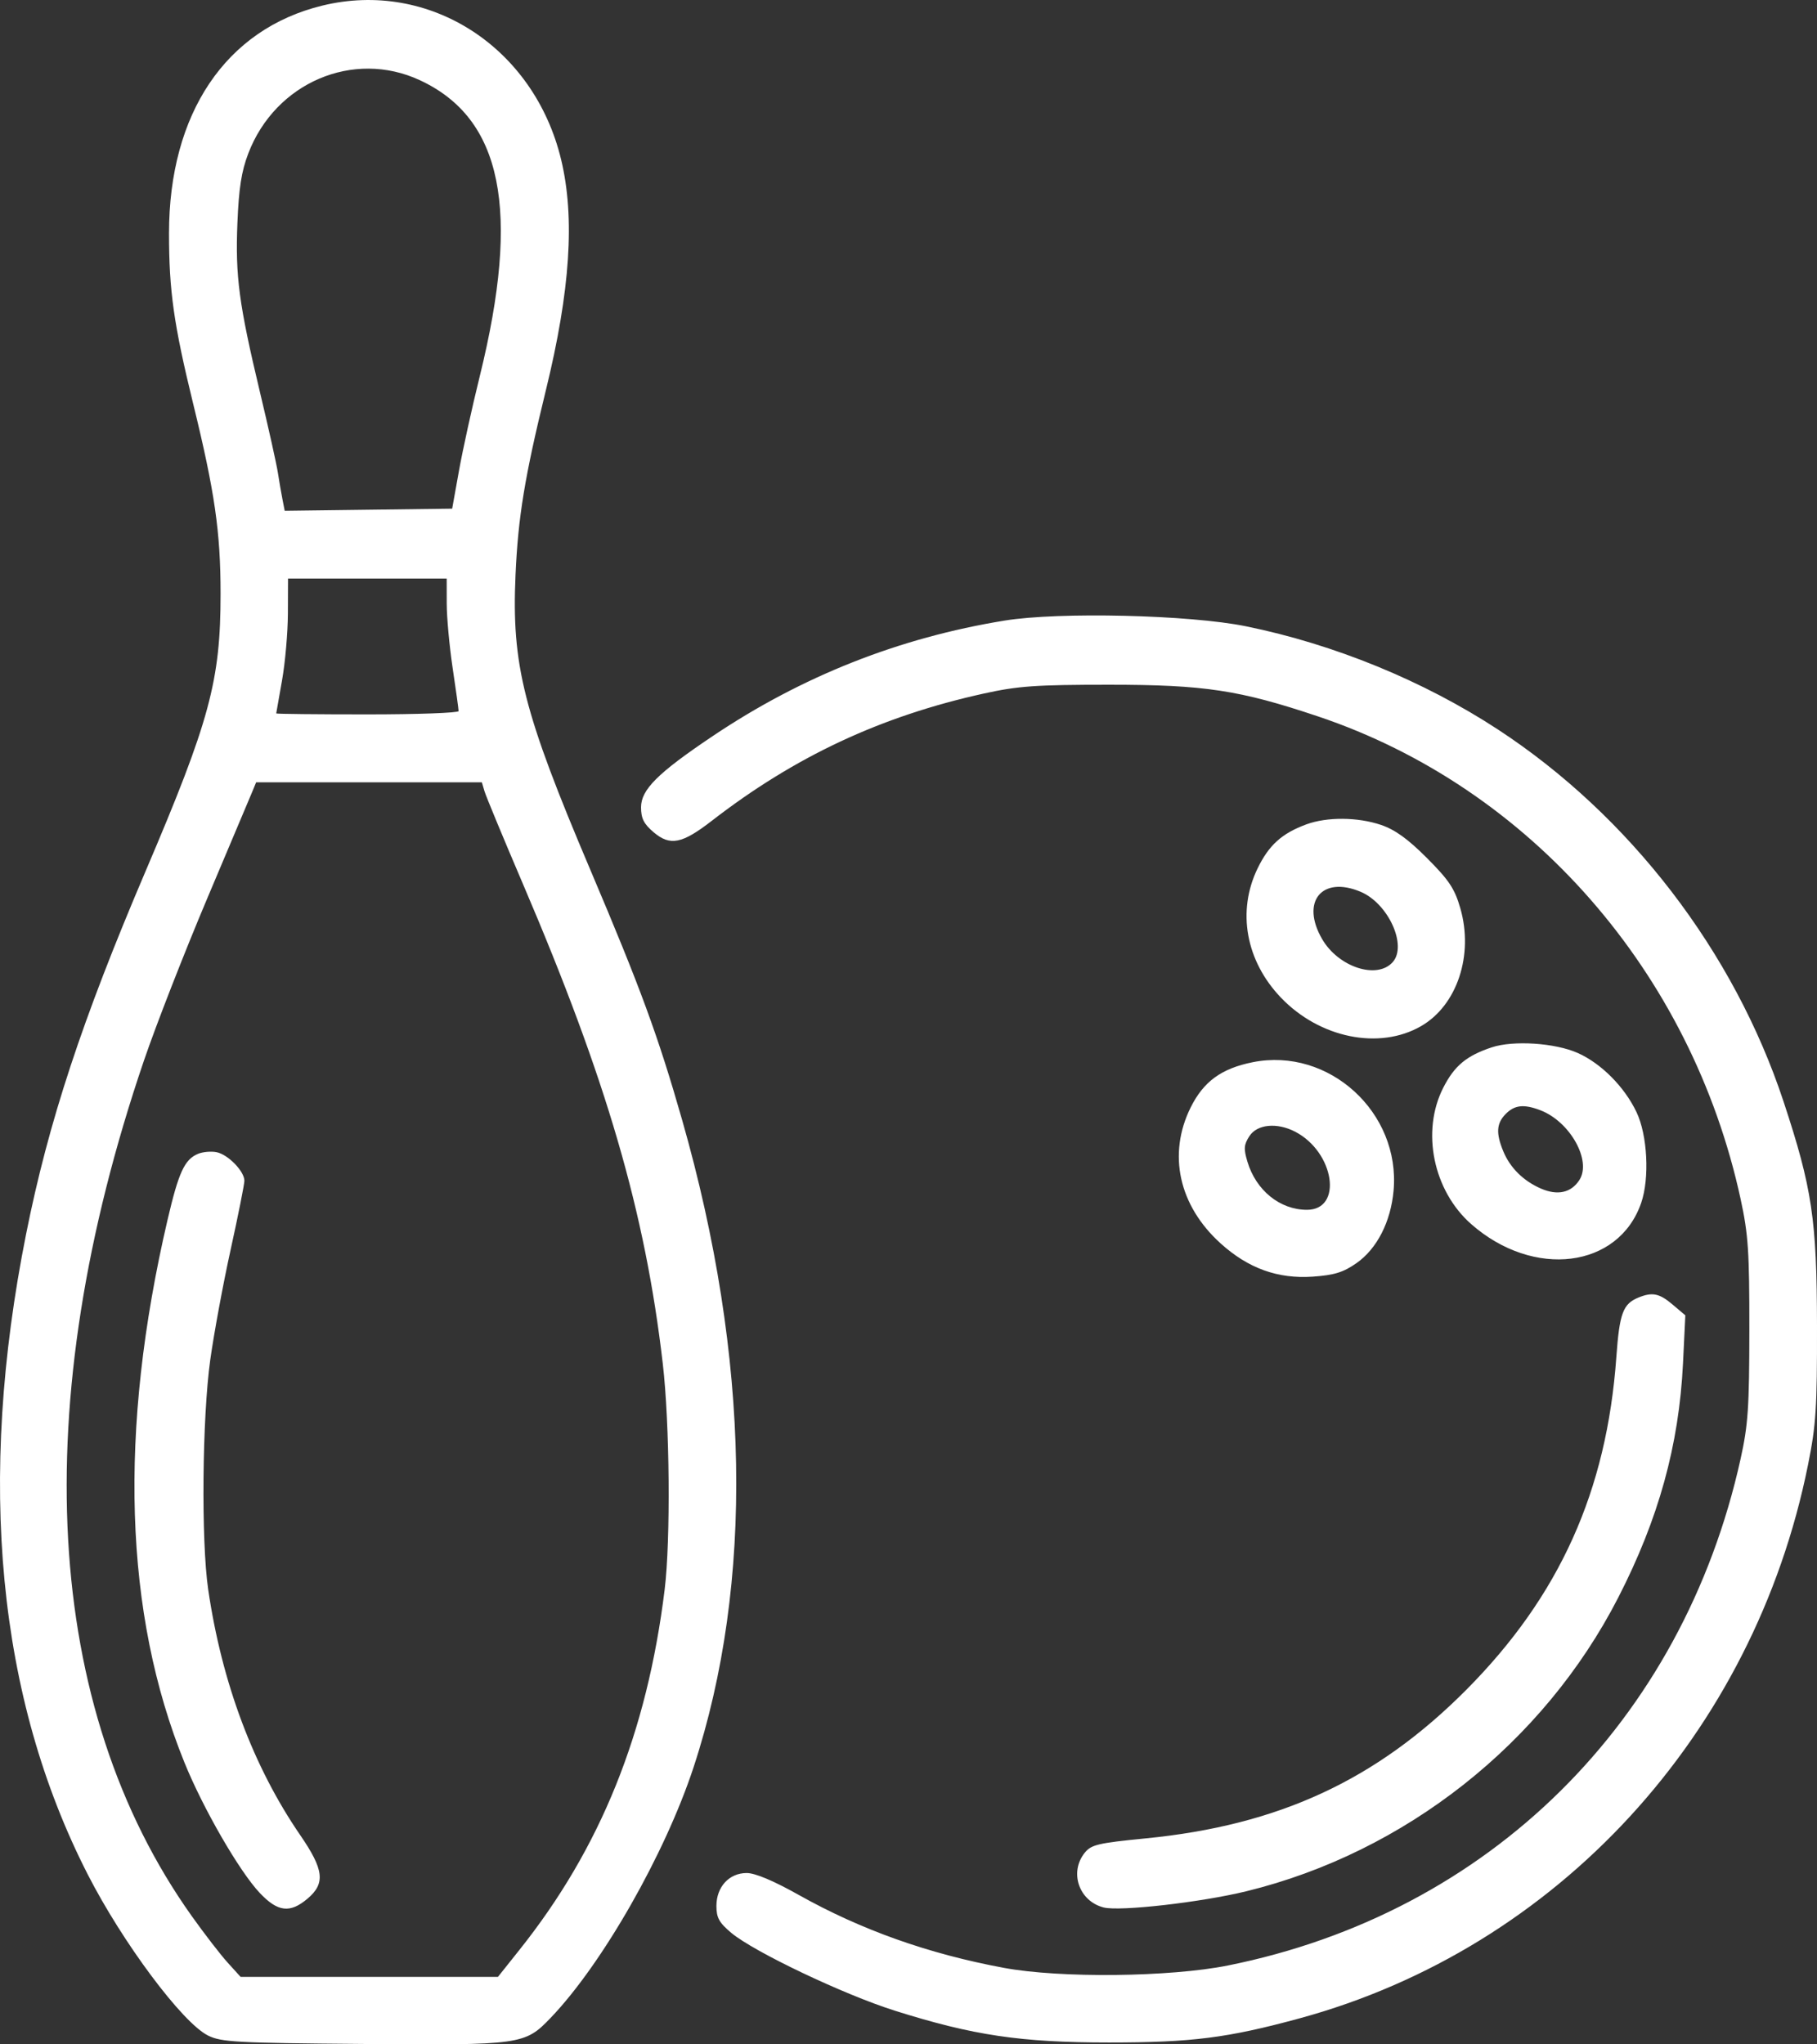 <?xml version="1.0" encoding="UTF-8"?> <svg xmlns="http://www.w3.org/2000/svg" width="56" height="63" viewBox="0 0 56 63" fill="none"><rect x="0" y="0" width="56" height="63" fill="#333333" stroke="none"/><path fill-rule="evenodd" clip-rule="evenodd" d="M9.932 0.173C6.958 0.898 5.209 3.496 5.209 7.191C5.209 8.964 5.356 9.999 5.952 12.436C6.62 15.162 6.798 16.395 6.798 18.296C6.799 20.976 6.465 22.212 4.481 26.861C2.531 31.43 1.493 34.582 0.806 38.021C-0.718 45.649 -0.078 52.318 2.702 57.759C3.779 59.866 5.618 62.33 6.409 62.727C6.816 62.931 7.281 62.956 11.2 62.988C16.069 63.028 16.176 63.013 16.972 62.182C18.568 60.517 20.496 57.134 21.377 54.457C23.243 48.783 23.12 41.848 21.023 34.512C20.285 31.93 19.746 30.46 18.199 26.817C16.129 21.942 15.764 20.5 15.889 17.706C15.969 15.921 16.171 14.696 16.824 12.025C17.576 8.952 17.724 6.709 17.294 4.919C16.46 1.449 13.233 -0.632 9.932 0.173ZM12.934 2.469C15.483 3.649 16.053 6.461 14.785 11.599C14.549 12.554 14.261 13.862 14.146 14.505L13.936 15.675L11.356 15.708L8.775 15.741L8.708 15.4C8.671 15.213 8.606 14.838 8.564 14.567C8.522 14.296 8.274 13.181 8.013 12.09C7.364 9.371 7.25 8.519 7.317 6.873C7.361 5.796 7.441 5.281 7.653 4.727C8.488 2.546 10.886 1.521 12.934 2.469ZM13.768 18.599C13.768 19.022 13.851 19.918 13.951 20.589C14.052 21.26 14.134 21.856 14.134 21.913C14.134 21.969 12.868 22.015 11.322 22.015C9.775 22.015 8.511 22.002 8.513 21.985C8.514 21.968 8.595 21.511 8.692 20.969C8.789 20.427 8.87 19.499 8.873 18.907L8.877 17.829H11.322H13.767L13.768 18.599ZM30.962 19.124C27.702 19.655 24.714 20.838 21.958 22.689C20.272 23.821 19.757 24.334 19.757 24.879C19.757 25.221 19.843 25.391 20.146 25.648C20.652 26.077 21.02 26.005 21.934 25.297C24.502 23.309 27.154 22.069 30.332 21.37C31.377 21.14 31.935 21.101 34.183 21.101C37.118 21.101 38.202 21.265 40.618 22.076C47.151 24.268 52.13 29.955 53.647 36.956C53.882 38.042 53.917 38.568 53.915 40.976C53.913 43.371 53.877 43.91 53.645 44.958C51.852 53.062 45.886 58.956 37.841 60.57C36.056 60.928 32.673 60.964 30.943 60.643C28.612 60.211 26.536 59.472 24.612 58.392C23.84 57.958 23.273 57.72 23.014 57.72C22.472 57.72 22.08 58.146 22.08 58.735C22.08 59.098 22.164 59.25 22.538 59.564C23.237 60.149 26.005 61.466 27.581 61.963C30.001 62.726 31.457 62.942 34.183 62.942C36.735 62.942 37.831 62.803 40.051 62.199C47.996 60.035 54.054 53.442 55.723 45.142C55.97 43.916 56.004 43.395 56 40.853C55.995 37.58 55.85 36.613 54.969 33.946C53.44 29.321 50.228 25.138 46.163 22.478C43.876 20.982 41.117 19.852 38.4 19.3C36.663 18.946 32.636 18.851 30.962 19.124ZM14.933 24.386C14.978 24.538 15.512 25.826 16.12 27.248C18.691 33.258 19.885 37.353 20.427 42.023C20.642 43.868 20.671 47.463 20.485 48.982C19.942 53.401 18.512 56.95 16.008 60.09L15.346 60.921H11.381H7.416L7.016 60.48C6.795 60.237 6.297 59.59 5.907 59.043C1.336 52.614 0.816 43.309 4.435 32.687C4.808 31.592 5.688 29.338 6.39 27.679C7.092 26.02 7.718 24.538 7.78 24.386L7.894 24.109H11.372H14.851L14.933 24.386ZM40.259 25.405C39.505 25.684 39.108 26.043 38.759 26.761C38.119 28.079 38.394 29.609 39.476 30.741C40.67 31.991 42.511 32.365 43.799 31.621C44.909 30.98 45.424 29.43 45.006 27.985C44.833 27.386 44.661 27.126 43.983 26.446C43.396 25.857 42.999 25.57 42.566 25.422C41.846 25.177 40.897 25.17 40.259 25.405ZM41.933 27.481C42.788 27.841 43.38 29.141 42.921 29.652C42.435 30.192 41.249 29.803 40.748 28.939C40.08 27.788 40.739 26.979 41.933 27.481ZM45.977 32.275C45.199 32.533 44.827 32.842 44.483 33.516C43.795 34.862 44.171 36.694 45.345 37.725C47.268 39.413 49.885 39.085 50.581 37.07C50.844 36.308 50.776 34.982 50.437 34.271C50.066 33.492 49.35 32.772 48.628 32.45C47.931 32.139 46.645 32.054 45.977 32.275ZM38.607 32.734C37.643 32.927 37.093 33.329 36.696 34.128C35.982 35.568 36.33 37.151 37.618 38.316C38.468 39.086 39.383 39.416 40.459 39.342C41.123 39.295 41.399 39.21 41.803 38.928C42.437 38.486 42.863 37.655 42.95 36.692C43.167 34.28 40.954 32.263 38.607 32.734ZM47.469 34.212C48.389 34.561 49.064 35.769 48.675 36.367C48.422 36.757 48.005 36.849 47.495 36.629C46.953 36.394 46.544 35.991 46.333 35.483C46.1 34.922 46.12 34.617 46.407 34.327C46.682 34.051 46.964 34.02 47.469 34.212ZM39.92 34.877C41.129 35.507 41.395 37.282 40.28 37.282C39.447 37.282 38.708 36.683 38.444 35.794C38.326 35.399 38.337 35.273 38.508 35.01C38.747 34.643 39.359 34.585 39.92 34.877ZM6.103 35.557C5.688 35.73 5.506 36.125 5.164 37.59C3.647 44.099 3.822 49.722 5.684 54.313C6.259 55.732 7.378 57.669 8.005 58.333C8.561 58.922 8.938 58.967 9.479 58.509C10.033 58.04 9.985 57.618 9.254 56.554C7.808 54.448 6.837 51.855 6.416 48.979C6.197 47.475 6.231 43.691 6.481 41.899C6.595 41.087 6.877 39.558 7.11 38.503C7.342 37.447 7.532 36.495 7.532 36.386C7.532 36.095 7.028 35.577 6.676 35.507C6.508 35.473 6.25 35.496 6.103 35.557ZM50.499 39.985C50.02 40.18 49.913 40.468 49.816 41.818C49.52 45.951 48.063 49.182 45.197 52.068C42.429 54.853 39.417 56.25 35.305 56.653C33.841 56.797 33.632 56.846 33.431 57.096C32.946 57.7 33.256 58.59 34.017 58.782C34.516 58.908 37.019 58.623 38.417 58.281C43.31 57.082 47.571 53.717 49.873 49.234C51.118 46.808 51.746 44.538 51.87 42.017L51.942 40.534L51.549 40.201C51.143 39.856 50.924 39.811 50.499 39.985Z" fill="white"></path></svg> 